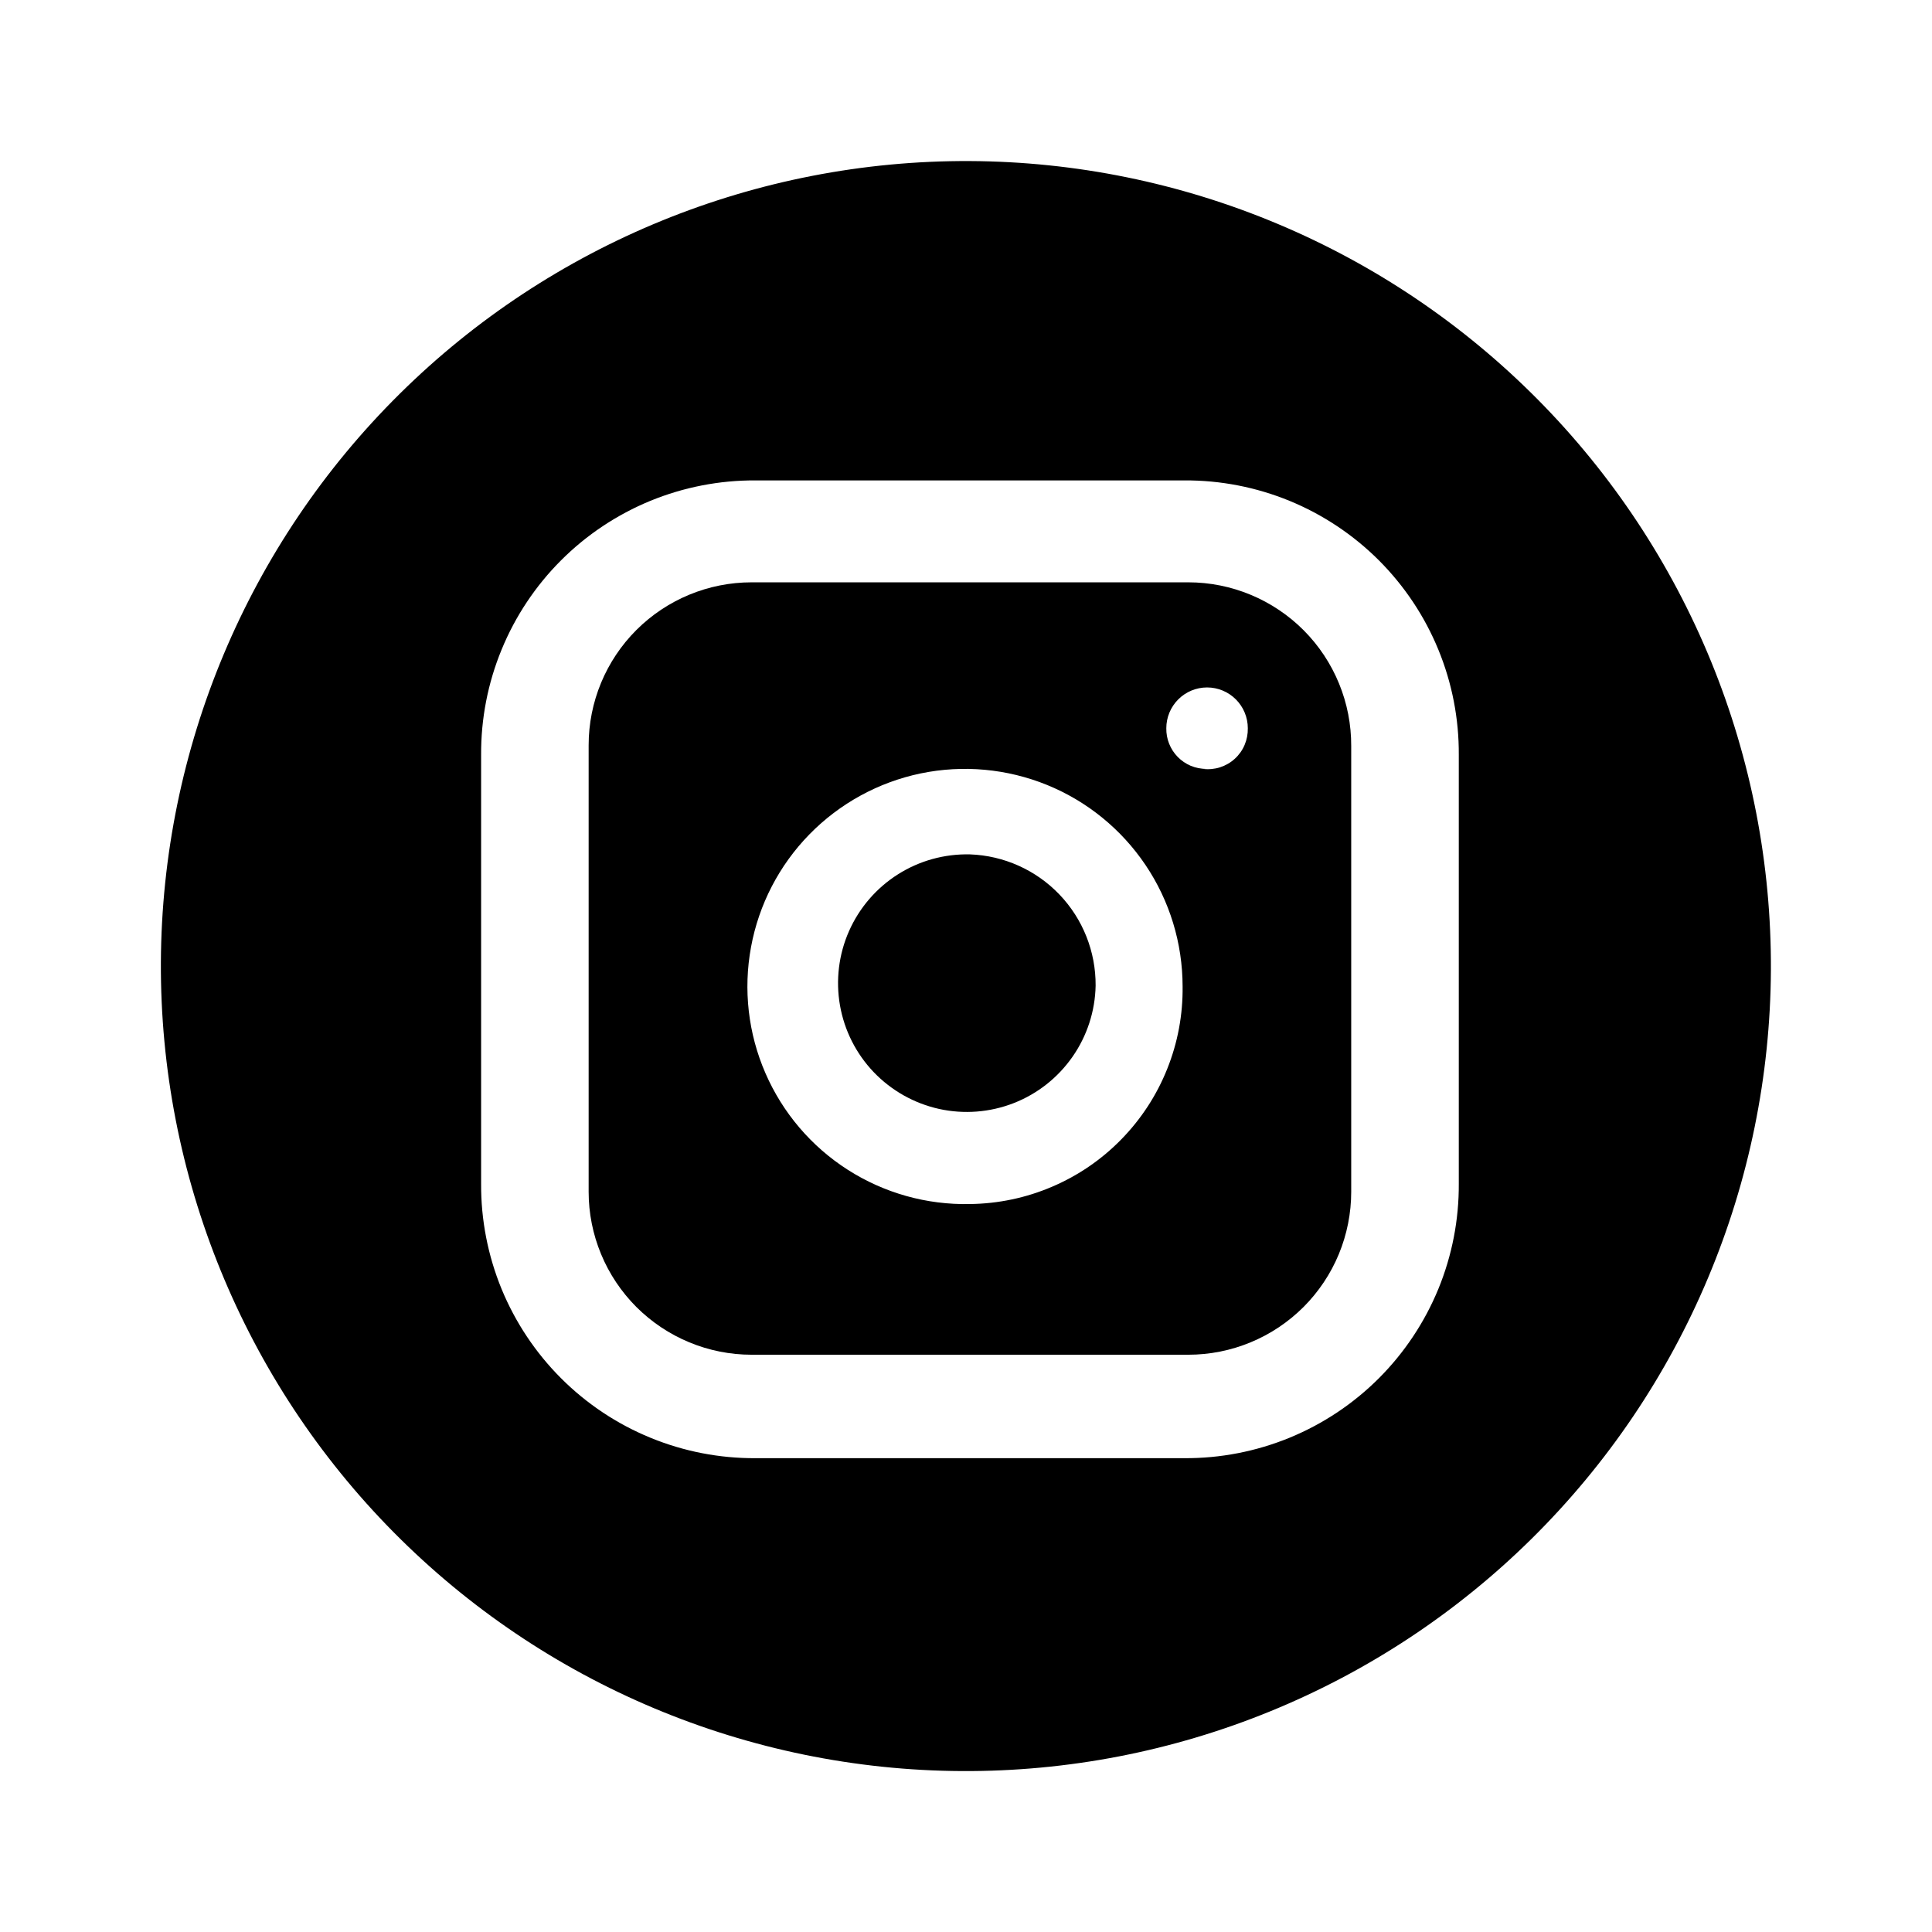 <svg width="44" height="44" viewBox="0 0 44 44" fill="none" xmlns="http://www.w3.org/2000/svg">
<path d="M24.952 22.446C24.941 23.027 24.758 23.591 24.425 24.068C24.093 24.544 23.627 24.912 23.086 25.123C22.545 25.334 21.953 25.38 21.386 25.255C20.819 25.129 20.302 24.838 19.9 24.419C19.498 23.999 19.23 23.469 19.13 22.897C19.03 22.325 19.101 21.736 19.336 21.205C19.571 20.674 19.958 20.224 20.449 19.913C20.939 19.602 21.511 19.444 22.092 19.458C22.864 19.486 23.594 19.814 24.128 20.372C24.662 20.93 24.957 21.674 24.952 22.446Z" fill="#F8FAFC" style="fill:#F8FAFC;fill:color(display-p3 0.973 0.98 0.988);fill-opacity:1;"/>
<path d="M27.063 13.262H17.117C16.133 13.262 15.189 13.653 14.493 14.348C13.797 15.044 13.406 15.988 13.406 16.972V27.142C13.406 27.629 13.502 28.112 13.689 28.562C13.875 29.012 14.149 29.421 14.493 29.766C14.838 30.11 15.247 30.384 15.697 30.57C16.147 30.757 16.63 30.853 17.117 30.853H27.063C27.55 30.853 28.033 30.757 28.483 30.57C28.933 30.384 29.342 30.11 29.687 29.766C30.031 29.421 30.305 29.012 30.491 28.562C30.677 28.112 30.773 27.629 30.773 27.142V16.991C30.775 16.502 30.681 16.018 30.495 15.566C30.31 15.114 30.037 14.703 29.692 14.356C29.347 14.01 28.938 13.735 28.486 13.547C28.035 13.359 27.551 13.262 27.063 13.262ZM22.089 27.421C21.104 27.443 20.136 27.171 19.306 26.64C18.477 26.11 17.824 25.343 17.432 24.44C17.039 23.537 16.925 22.537 17.104 21.569C17.282 20.6 17.745 19.707 18.433 19.003C19.122 18.298 20.004 17.815 20.968 17.614C21.933 17.414 22.935 17.506 23.847 17.877C24.759 18.249 25.539 18.884 26.089 19.701C26.639 20.518 26.932 21.48 26.933 22.465C26.941 23.109 26.822 23.747 26.582 24.345C26.343 24.943 25.988 25.487 25.538 25.947C25.089 26.408 24.552 26.775 23.96 27.027C23.369 27.28 22.733 27.414 22.089 27.421ZM27.472 17.511C27.351 17.511 27.231 17.487 27.119 17.441C27.008 17.394 26.907 17.325 26.822 17.239C26.737 17.152 26.671 17.05 26.626 16.937C26.581 16.825 26.56 16.705 26.562 16.584C26.562 16.338 26.66 16.102 26.834 15.928C27.008 15.754 27.244 15.656 27.49 15.656C27.736 15.656 27.972 15.754 28.146 15.928C28.32 16.102 28.418 16.338 28.418 16.584C28.421 16.715 28.396 16.845 28.345 16.965C28.294 17.086 28.217 17.194 28.12 17.282C28.023 17.37 27.908 17.436 27.783 17.476C27.658 17.515 27.526 17.527 27.396 17.511H27.472Z" fill="#F8FAFC" style="fill:#F8FAFC;fill:color(display-p3 0.973 0.98 0.988);fill-opacity:1;"/>
<path d="M22.089 3.668C17.227 3.644 12.554 5.552 9.099 8.973C5.643 12.394 3.689 17.048 3.664 21.91C3.64 26.772 5.548 31.445 8.969 34.9C12.39 38.356 17.044 40.311 21.906 40.335C24.314 40.347 26.7 39.885 28.929 38.974C31.158 38.064 33.185 36.724 34.896 35.03C36.607 33.336 37.968 31.322 38.9 29.102C39.833 26.882 40.319 24.501 40.331 22.093C40.343 19.686 39.881 17.299 38.971 15.07C38.06 12.841 36.72 10.814 35.026 9.103C33.332 7.392 31.318 6.031 29.098 5.099C26.878 4.166 24.497 3.68 22.089 3.668ZM33.223 26.955C33.228 27.778 33.07 28.593 32.758 29.354C32.445 30.115 31.985 30.806 31.404 31.388C30.822 31.97 30.131 32.43 29.37 32.743C28.609 33.055 27.794 33.214 26.971 33.209H17.211C16.388 33.214 15.573 33.056 14.812 32.743C14.051 32.431 13.36 31.971 12.778 31.389C12.197 30.808 11.736 30.116 11.423 29.356C11.111 28.595 10.952 27.779 10.957 26.957V17.195C10.952 16.372 11.11 15.557 11.423 14.796C11.735 14.035 12.195 13.344 12.777 12.762C13.358 12.18 14.05 11.72 14.81 11.407C15.571 11.095 16.387 10.936 17.209 10.941H26.971C27.794 10.936 28.609 11.095 29.37 11.407C30.13 11.72 30.821 12.18 31.403 12.761C31.984 13.343 32.445 14.034 32.757 14.794C33.07 15.555 33.228 16.37 33.223 17.193V26.955Z" fill="#F8FAFC" style="fill:#F8FAFC;fill:color(display-p3 0.973 0.98 0.988);fill-opacity:1;"/>
</svg>
